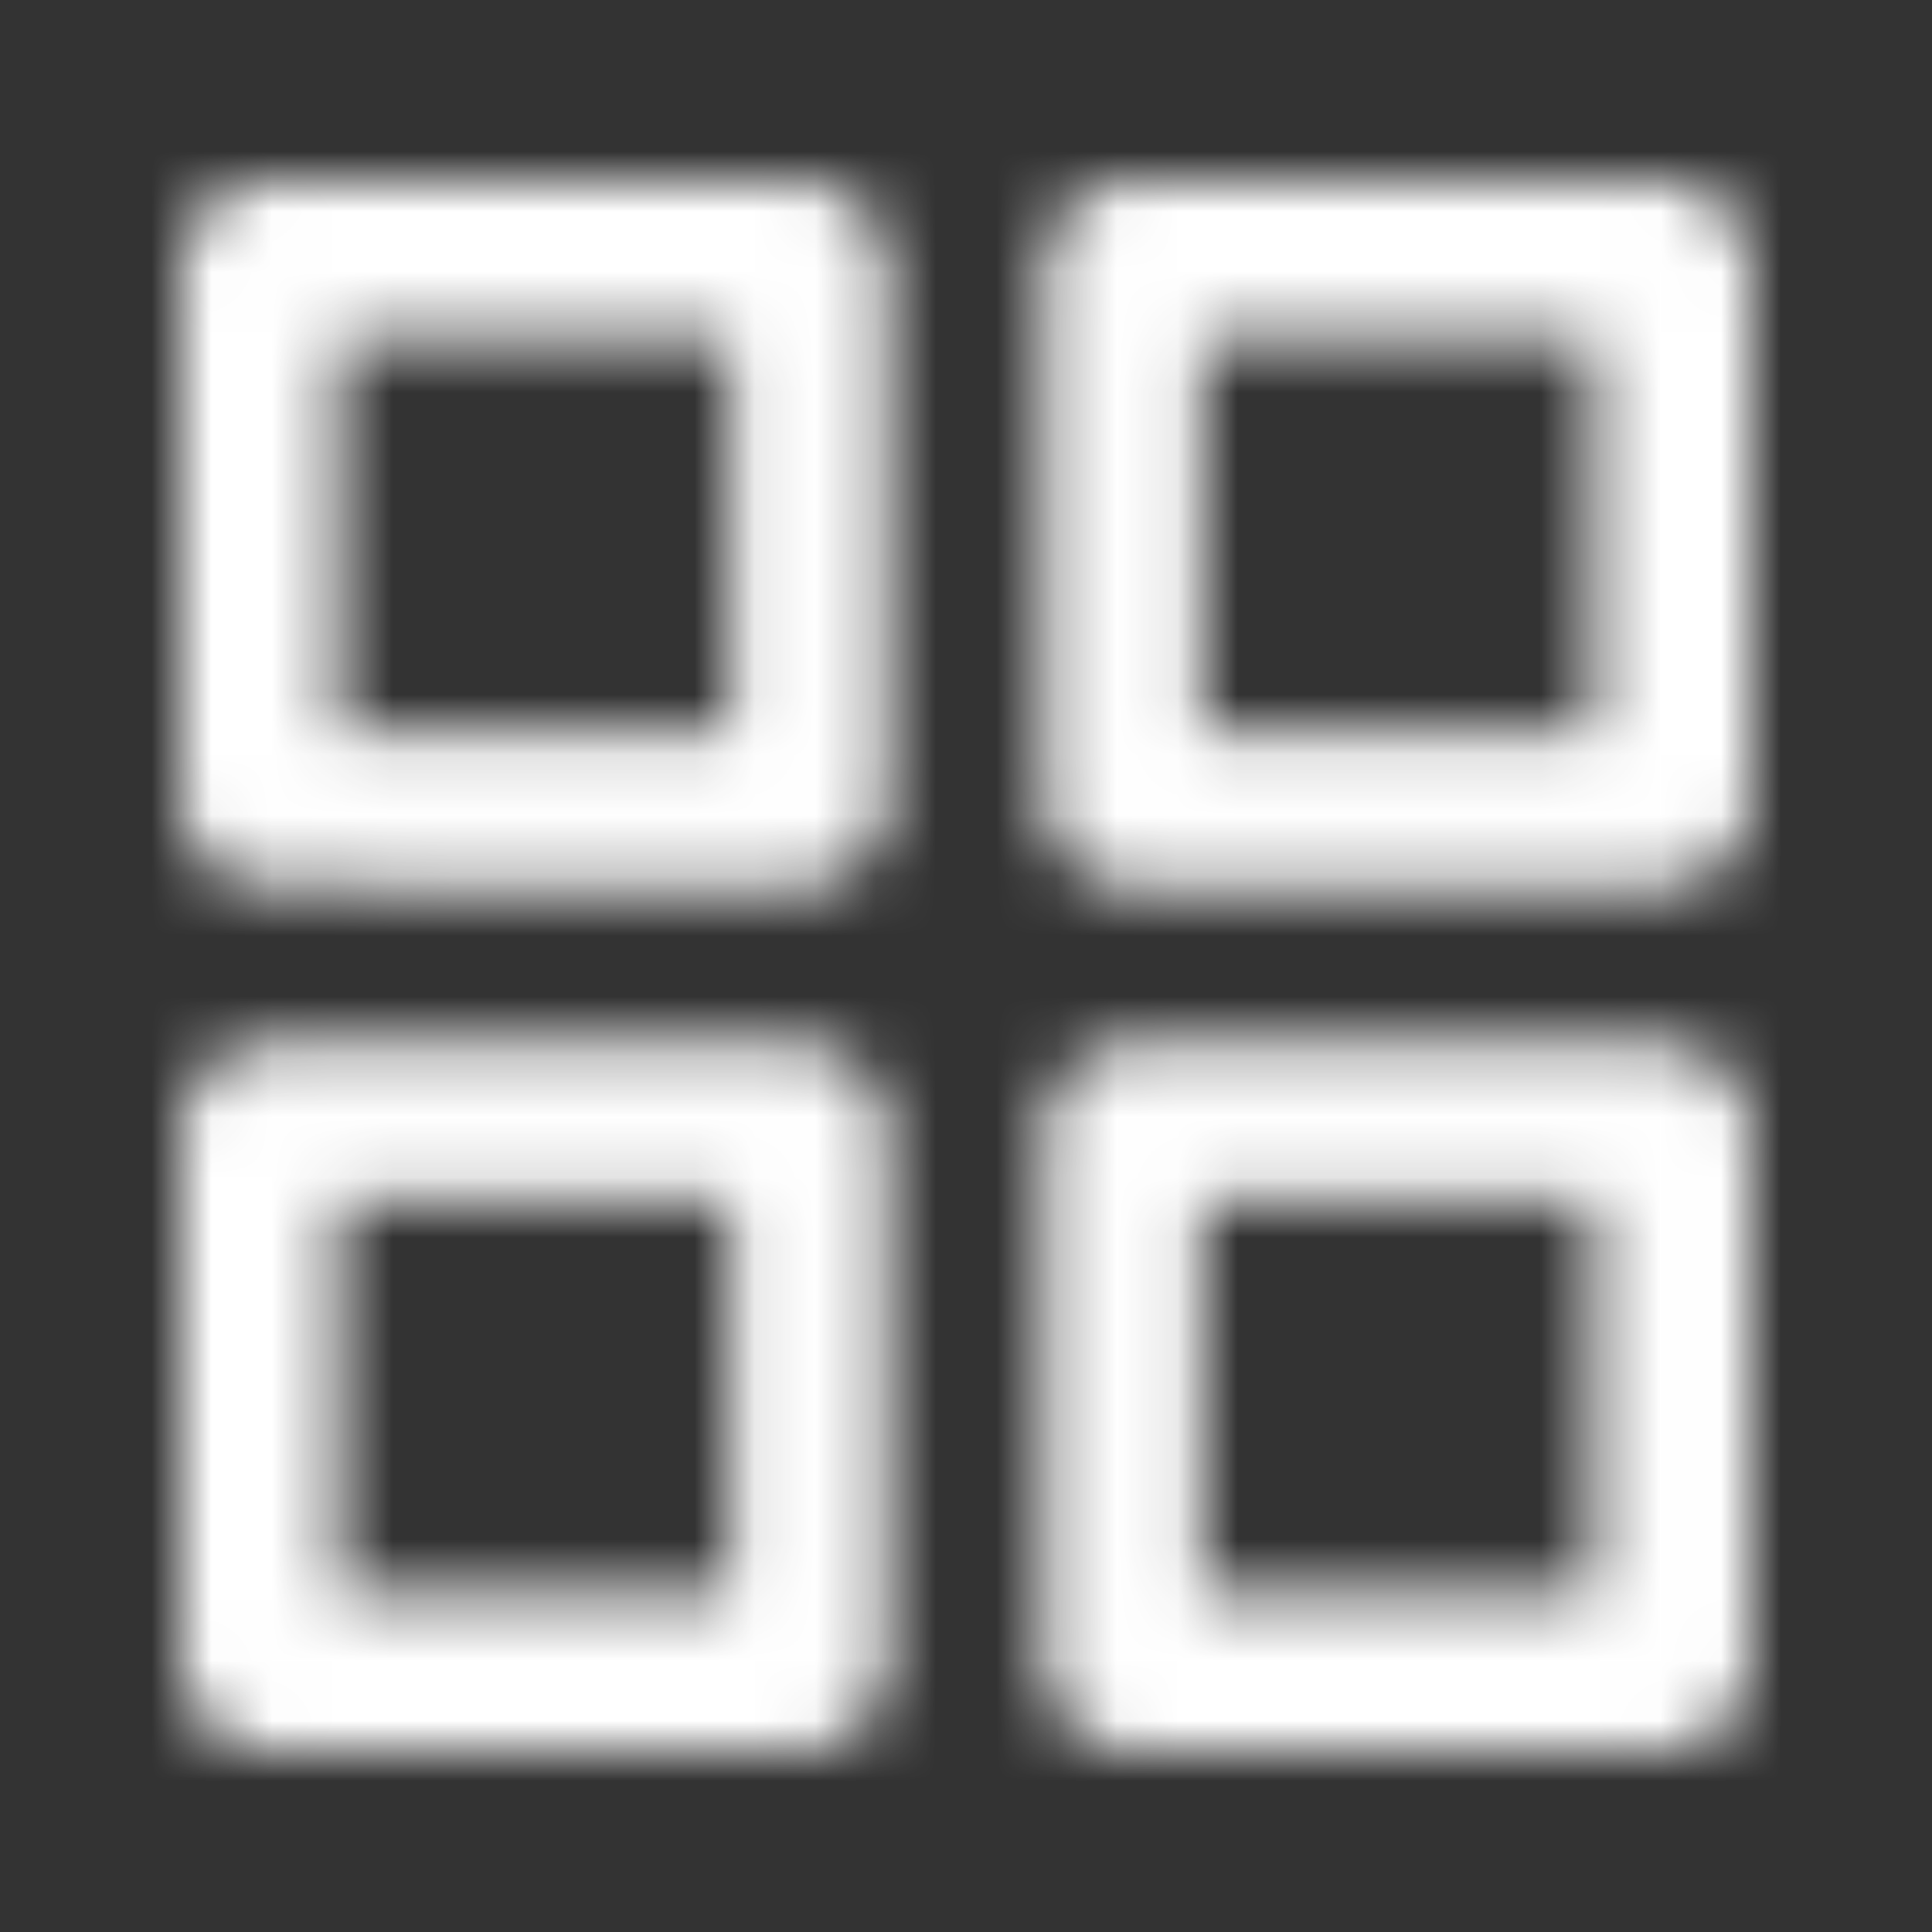 <svg width="32" height="32" viewBox="0 0 32 32" xmlns="http://www.w3.org/2000/svg" xmlns:xlink="http://www.w3.org/1999/xlink"><rect x="0" y="0" width="32" height="32" fill="#333333" stroke="none"/><defs><path d="M16.9 2.6v6.5h6.5V2.6h-6.5zm7.638 11.7c.807 0 1.462.666 1.462 1.487v8.726c0 .821-.655 1.487-1.462 1.487h-8.776a1.475 1.475 0 01-1.462-1.487v-8.726c0-.821.655-1.487 1.462-1.487h8.776zm-14.3 0c.807 0 1.462.666 1.462 1.487v8.726c0 .821-.655 1.487-1.462 1.487H1.463A1.475 1.475 0 010 24.513v-8.726c0-.821.655-1.487 1.462-1.487h8.776zM23.4 16.9h-6.5v6.5h6.5v-6.5zm-14.3 0H2.6v6.5h6.5v-6.5zM24.538 0C25.345 0 26 .666 26 1.487v8.726c0 .821-.655 1.487-1.462 1.487h-8.776a1.475 1.475 0 01-1.462-1.487V1.487C14.3.666 14.955 0 15.762 0h8.776zm-14.3 0c.807 0 1.462.666 1.462 1.487v8.726c0 .821-.655 1.487-1.462 1.487H1.463A1.475 1.475 0 010 10.213V1.487C0 .666.655 0 1.462 0h8.776zM9.1 2.6H2.6v6.5h6.5V2.6z" id="a"/></defs><g fill="none" fill-rule="evenodd"><path d="M4 4h24v24H4z"/><g transform="translate(3 3)" fill="#fff"><mask id="b"><use xlink:href="#a"/></mask><g mask="url(#b)"><path d="M-35-35H65V65H-35z"/></g></g></g></svg>